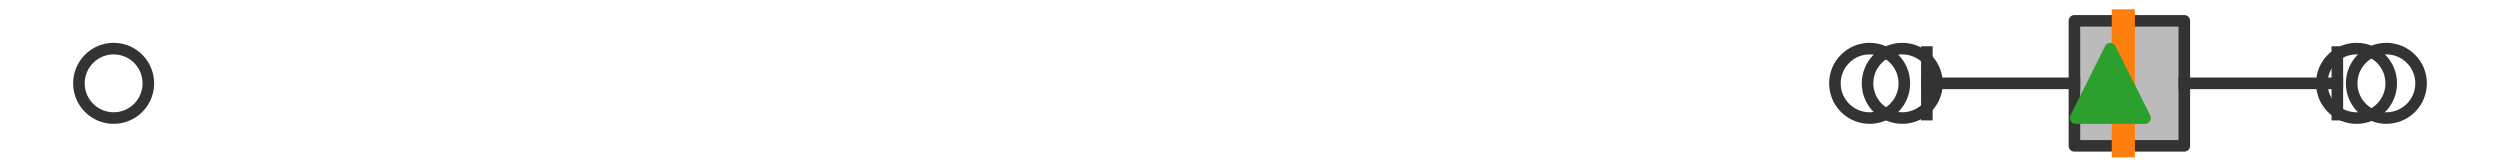 <?xml version="1.0" encoding="utf-8" standalone="no"?>
<!DOCTYPE svg PUBLIC "-//W3C//DTD SVG 1.1//EN"
  "http://www.w3.org/Graphics/SVG/1.1/DTD/svg11.dtd">
<svg xmlns:xlink="http://www.w3.org/1999/xlink" width="216pt" height="14.4pt" viewBox="0 0 216 14.4" xmlns="http://www.w3.org/2000/svg" version="1.1">
 <defs>
  <style type="text/css">*{stroke-linejoin: round; stroke-linecap: butt}</style>
 </defs>
 <g id="figure_1">
  <g id="patch_1">
   <path d="M 0 14.4 
L 216 14.4 
L 216 0 
L 0 0 
z
" style="fill: #ffffff"/>
  </g>
  <g id="axes_1">
   <g id="patch_2">
    <path d="M 179.23 12.6 
L 179.23 1.8 
L 188.724 1.8 
L 188.724 12.6 
L 179.23 12.6 
z
" clip-path="url(#p501982c93e)" style="fill: #bbbbbb; stroke: #333333; stroke-linejoin: miter"/>
   </g>
   <g id="line2d_1">
    <path d="M 179.23 7.2 
L 166.481 7.2 
" clip-path="url(#p501982c93e)" style="fill: none; stroke: #333333; stroke-linecap: square"/>
   </g>
   <g id="line2d_2">
    <path d="M 188.724 7.2 
L 201.946 7.2 
" clip-path="url(#p501982c93e)" style="fill: none; stroke: #333333; stroke-linecap: square"/>
   </g>
   <g id="line2d_3">
    <path d="M 166.481 9.9 
L 166.481 4.5 
" clip-path="url(#p501982c93e)" style="fill: none; stroke: #333333; stroke-linecap: square"/>
   </g>
   <g id="line2d_4">
    <path d="M 201.946 9.9 
L 201.946 4.5 
" clip-path="url(#p501982c93e)" style="fill: none; stroke: #333333; stroke-linecap: square"/>
   </g>
   <g id="line2d_5">
    <defs>
     <path id="m8f0400e58e" d="M 0 3 
C 0.796 3 1.559 2.684 2.121 2.121 
C 2.684 1.559 3 0.796 3 0 
C 3 -0.796 2.684 -1.559 2.121 -2.121 
C 1.559 -2.684 0.796 -3 0 -3 
C -0.796 -3 -1.559 -2.684 -2.121 -2.121 
C -2.684 -1.559 -3 -0.796 -3 0 
C -3 0.796 -2.684 1.559 -2.121 2.121 
C -1.559 2.684 -0.796 3 0 3 
z
" style="stroke: #333333"/>
    </defs>
    <g clip-path="url(#p501982c93e)">
     <use xlink:href="#m8f0400e58e" x="161.536" y="7.2" style="fill-opacity: 0; stroke: #333333"/>
     <use xlink:href="#m8f0400e58e" x="9.818" y="7.2" style="fill-opacity: 0; stroke: #333333"/>
     <use xlink:href="#m8f0400e58e" x="164.355" y="7.2" style="fill-opacity: 0; stroke: #333333"/>
     <use xlink:href="#m8f0400e58e" x="206.182" y="7.2" style="fill-opacity: 0; stroke: #333333"/>
     <use xlink:href="#m8f0400e58e" x="203.603" y="7.2" style="fill-opacity: 0; stroke: #333333"/>
    </g>
   </g>
   <g id="line2d_6">
    <path d="M 183.455 12.6 
L 183.455 1.8 
" clip-path="url(#p501982c93e)" style="fill: none; stroke: #ff7f0e; stroke-width: 2; stroke-linecap: square"/>
   </g>
   <g id="line2d_7">
    <defs>
     <path id="m1ce342aaac" d="M 0 -3 
L -3 3 
L 3 3 
z
" style="stroke: #2ca02c; stroke-linejoin: miter"/>
    </defs>
    <g clip-path="url(#p501982c93e)">
     <use xlink:href="#m1ce342aaac" x="182.332" y="7.2" style="fill: #2ca02c; stroke: #2ca02c; stroke-linejoin: miter"/>
    </g>
   </g>
  </g>
 </g>
 <defs>
  <clipPath id="p501982c93e">
   <rect x="0" y="-28.8" width="216" height="72"/>
  </clipPath>
 </defs>
</svg>

